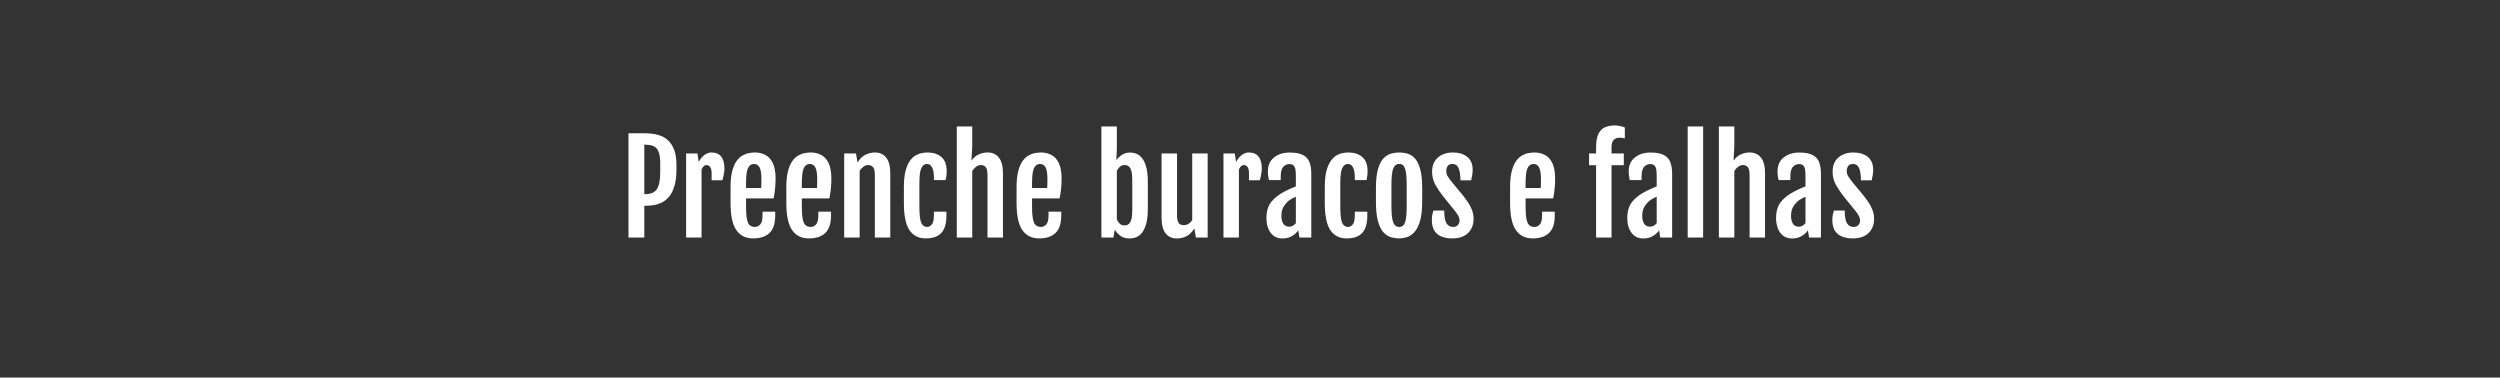 <svg xmlns="http://www.w3.org/2000/svg" width="1000" height="151" viewBox="0 0 1000 151" fill="none"><rect x="0" y="0" width="1000" height="151" fill="#333333" stroke="none"/><g clip-path="url(#clip0_2932_36)"><path d="M251.398 53.301H257.721C258.682 53.301 259.732 53.366 260.871 53.496C262.027 53.61 263.174 53.887 264.313 54.326C265.453 54.749 266.494 55.425 267.438 56.352C268.399 57.28 269.164 58.542 269.733 60.137C270.303 61.732 270.588 63.758 270.588 66.216V67.681C270.588 70.35 270.319 72.572 269.782 74.346C269.261 76.12 268.561 77.544 267.682 78.618C266.804 79.676 265.819 80.474 264.728 81.011C263.654 81.532 262.564 81.882 261.457 82.061C260.35 82.223 259.308 82.305 258.332 82.305H257.721V95H251.398V53.301ZM258.039 77.666C260.334 77.666 261.913 76.982 262.775 75.615C263.654 74.248 264.094 71.994 264.094 68.853V65.093C264.094 62.619 263.679 60.796 262.848 59.624C262.035 58.452 260.431 57.866 258.039 57.866H257.721V77.666H258.039ZM274.445 61.382H278.962L279.499 64.8C280.166 63.53 280.947 62.578 281.843 61.943C282.738 61.309 283.649 60.991 284.577 60.991C288.044 60.991 289.777 63.172 289.777 67.534C289.777 68.088 289.696 68.82 289.533 69.731C289.37 70.627 289.175 71.416 288.947 72.1H284.65V69.487C284.65 68.136 284.447 67.225 284.04 66.753C283.633 66.265 283.128 66.02 282.526 66.02C281.761 66.02 281.126 66.623 280.622 67.827V95H274.445V61.382ZM292.219 81.231V74.883C292.219 72.311 292.438 70.179 292.878 68.486C293.317 66.794 293.895 65.443 294.611 64.434C295.344 63.425 296.141 62.676 297.004 62.188C297.883 61.699 298.753 61.382 299.616 61.235C300.479 61.073 301.268 60.991 301.984 60.991C303.465 60.991 304.832 61.309 306.086 61.943C307.339 62.562 308.34 63.636 309.089 65.166C309.854 66.68 310.236 68.787 310.236 71.489C310.236 72.84 310.163 74.224 310.016 75.64C309.87 77.039 309.675 78.276 309.43 79.351H298.42V82.769C298.42 85.698 298.664 87.765 299.152 88.97C299.657 90.174 300.609 90.776 302.009 90.776C302.774 90.776 303.465 90.451 304.084 89.8C304.702 89.132 305.012 87.912 305.012 86.138V84.673H310.09V86.211C310.09 89.401 309.325 91.728 307.795 93.193C306.281 94.642 304.084 95.366 301.203 95.366C298.306 95.366 296.084 94.259 294.538 92.046C292.992 89.832 292.219 86.227 292.219 81.231ZM304.474 75.2C304.507 74.842 304.531 74.305 304.548 73.589C304.564 72.856 304.572 72.27 304.572 71.831C304.572 69.601 304.336 68.006 303.864 67.046C303.392 66.086 302.643 65.597 301.618 65.581C300.527 65.581 299.722 66.134 299.201 67.241C298.68 68.332 298.42 70.326 298.42 73.223V75.2H304.474ZM314.533 81.231V74.883C314.533 72.311 314.753 70.179 315.192 68.486C315.632 66.794 316.209 65.443 316.926 64.434C317.658 63.425 318.456 62.676 319.318 62.188C320.197 61.699 321.068 61.382 321.93 61.235C322.793 61.073 323.582 60.991 324.299 60.991C325.78 60.991 327.147 61.309 328.4 61.943C329.653 62.562 330.654 63.636 331.403 65.166C332.168 66.68 332.551 68.787 332.551 71.489C332.551 72.84 332.477 74.224 332.331 75.64C332.184 77.039 331.989 78.276 331.745 79.351H320.734V82.769C320.734 85.698 320.978 87.765 321.467 88.97C321.971 90.174 322.923 90.776 324.323 90.776C325.088 90.776 325.78 90.451 326.398 89.8C327.017 89.132 327.326 87.912 327.326 86.138V84.673H332.404V86.211C332.404 89.401 331.639 91.728 330.109 93.193C328.596 94.642 326.398 95.366 323.517 95.366C320.62 95.366 318.399 94.259 316.852 92.046C315.306 89.832 314.533 86.227 314.533 81.231ZM326.789 75.2C326.821 74.842 326.846 74.305 326.862 73.589C326.878 72.856 326.887 72.27 326.887 71.831C326.887 69.601 326.651 68.006 326.179 67.046C325.707 66.086 324.958 65.597 323.932 65.581C322.842 65.581 322.036 66.134 321.515 67.241C320.995 68.332 320.734 70.326 320.734 73.223V75.2H326.789ZM337.678 61.382H342.389L343 64.971V64.995C343.96 63.449 345.051 62.399 346.271 61.846C347.492 61.276 348.721 60.991 349.958 60.991C351.911 60.991 353.425 61.683 354.499 63.066C355.573 64.45 356.11 66.509 356.11 69.243V95H349.933V69.976C349.933 68.495 349.706 67.469 349.25 66.899C348.794 66.314 348.127 66.02 347.248 66.02C346.629 66.02 346.027 66.224 345.441 66.631C344.855 67.038 344.326 67.599 343.854 68.315V95H337.678V61.382ZM361.555 81.231V74.883C361.555 72.311 361.766 70.179 362.189 68.486C362.629 66.794 363.198 65.443 363.898 64.434C364.598 63.425 365.371 62.676 366.218 62.188C367.064 61.699 367.902 61.382 368.732 61.235C369.562 61.073 370.319 60.991 371.003 60.991C373.281 60.991 375.129 61.593 376.545 62.798C377.961 64.002 378.669 65.866 378.669 68.389C378.669 69.154 378.628 69.821 378.547 70.391C378.482 70.96 378.384 71.505 378.254 72.026H373.566V70.977C373.566 69.284 373.33 67.966 372.858 67.022C372.402 66.061 371.719 65.581 370.807 65.581C369.815 65.581 369.058 66.134 368.537 67.241C368.016 68.332 367.756 70.326 367.756 73.223V82.769C367.756 85.698 367.984 87.765 368.439 88.97C368.911 90.174 369.749 90.776 370.954 90.776C371.572 90.776 372.158 90.451 372.712 89.8C373.281 89.132 373.566 87.912 373.566 86.138V84.673H378.571V86.211C378.571 89.401 377.888 91.728 376.52 93.193C375.153 94.642 373.07 95.366 370.27 95.366C367.438 95.366 365.274 94.259 363.776 92.046C362.295 89.832 361.555 86.227 361.555 81.231ZM382.721 50.591H388.898V58.501L388.581 64.263C389.492 63.009 390.51 62.155 391.633 61.699C392.756 61.227 393.887 60.991 395.026 60.991C396.979 60.991 398.493 61.683 399.567 63.066C400.641 64.45 401.179 66.509 401.179 69.243V95H395.002V69.976C395.002 68.495 394.774 67.469 394.318 66.899C393.862 66.314 393.195 66.02 392.316 66.02C391.698 66.02 391.087 66.232 390.485 66.655C389.899 67.079 389.37 67.648 388.898 68.364V95H382.721V50.591ZM406.623 81.231V74.883C406.623 72.311 406.843 70.179 407.282 68.486C407.721 66.794 408.299 65.443 409.015 64.434C409.748 63.425 410.545 62.676 411.408 62.188C412.287 61.699 413.158 61.382 414.02 61.235C414.883 61.073 415.672 60.991 416.388 60.991C417.87 60.991 419.237 61.309 420.49 61.943C421.743 62.562 422.744 63.636 423.493 65.166C424.258 66.68 424.64 68.787 424.64 71.489C424.64 72.84 424.567 74.224 424.421 75.64C424.274 77.039 424.079 78.276 423.835 79.351H412.824V82.769C412.824 85.698 413.068 87.765 413.556 88.97C414.061 90.174 415.013 90.776 416.413 90.776C417.178 90.776 417.87 90.451 418.488 89.8C419.107 89.132 419.416 87.912 419.416 86.138V84.673H424.494V86.211C424.494 89.401 423.729 91.728 422.199 93.193C420.685 94.642 418.488 95.366 415.607 95.366C412.71 95.366 410.488 94.259 408.942 92.046C407.396 89.832 406.623 86.227 406.623 81.231ZM418.879 75.2C418.911 74.842 418.936 74.305 418.952 73.589C418.968 72.856 418.976 72.27 418.976 71.831C418.976 69.601 418.74 68.006 418.268 67.046C417.796 66.086 417.048 65.597 416.022 65.581C414.932 65.581 414.126 66.134 413.605 67.241C413.084 68.332 412.824 70.326 412.824 73.223V75.2H418.879ZM440.558 50.591H446.735V59.551L446.54 63.994L446.564 64.019C447.134 63.237 447.874 62.546 448.786 61.943C449.697 61.325 450.82 61.016 452.155 61.016C452.676 61.016 453.319 61.121 454.084 61.333C454.865 61.528 455.638 62.008 456.403 62.773C457.184 63.522 457.835 64.71 458.356 66.338C458.877 67.966 459.138 70.212 459.138 73.076V83.257C459.138 86.105 458.869 88.351 458.332 89.995C457.811 91.623 457.152 92.827 456.354 93.608C455.573 94.373 454.776 94.862 453.962 95.073C453.164 95.285 452.481 95.391 451.911 95.391C450.332 95.391 449.071 95.033 448.127 94.316C447.199 93.584 446.458 92.77 445.905 91.875L445.392 95H440.558V50.591ZM446.735 87.749C447.012 88.368 447.386 88.929 447.858 89.434C448.346 89.922 448.998 90.166 449.811 90.166C450.414 90.166 450.943 90.003 451.398 89.678C451.87 89.352 452.236 88.75 452.497 87.871C452.774 86.976 452.912 85.698 452.912 84.038V72.124C452.912 70.448 452.782 69.178 452.521 68.315C452.261 67.436 451.895 66.834 451.423 66.509C450.967 66.183 450.438 66.02 449.836 66.02C449.087 66.02 448.46 66.248 447.956 66.704C447.451 67.144 447.044 67.672 446.735 68.291V87.749ZM464.631 61.382H470.807V86.113C470.807 87.594 471.035 88.628 471.491 89.214C471.947 89.784 472.614 90.068 473.493 90.068C474.795 90.068 475.926 89.409 476.887 88.091V61.382H483.063V95H478.351L477.741 91.411H477.717C476.756 92.941 475.666 93.991 474.445 94.561C473.241 95.114 472.02 95.391 470.783 95.391C468.83 95.391 467.316 94.707 466.242 93.34C465.168 91.956 464.631 89.889 464.631 87.139V61.382ZM489.387 61.382H493.903L494.44 64.8C495.108 63.53 495.889 62.578 496.784 61.943C497.679 61.309 498.591 60.991 499.518 60.991C502.985 60.991 504.719 63.172 504.719 67.534C504.719 68.088 504.637 68.82 504.474 69.731C504.312 70.627 504.116 71.416 503.888 72.1H499.592V69.487C499.592 68.136 499.388 67.225 498.981 66.753C498.574 66.265 498.07 66.02 497.468 66.02C496.703 66.02 496.068 66.623 495.563 67.827V95H489.387V61.382ZM514.362 76.323C514.981 76.014 515.648 75.697 516.364 75.371C517.08 75.046 517.739 74.777 518.342 74.565V70.488C518.342 69.642 518.301 68.853 518.22 68.12C518.154 67.388 517.935 66.794 517.56 66.338C517.202 65.866 516.584 65.63 515.705 65.63C514.826 65.63 514.037 65.988 513.337 66.704C512.637 67.42 512.287 68.747 512.287 70.684V72.026H507.575C507.282 70.757 507.136 69.65 507.136 68.706C507.136 66.2 507.957 64.295 509.601 62.993C511.245 61.675 513.345 61.016 515.9 61.016C518.13 61.016 519.872 61.333 521.125 61.968C522.378 62.586 523.257 63.53 523.762 64.8C524.266 66.053 524.518 67.648 524.518 69.585V95H519.758L519.318 92.119C518.667 93.063 517.805 93.844 516.73 94.463C515.656 95.081 514.411 95.391 512.995 95.391C511.53 95.391 510.326 95.016 509.382 94.268C508.438 93.519 507.73 92.534 507.258 91.314C506.802 90.076 506.574 88.734 506.574 87.285C506.574 84.518 507.233 82.321 508.552 80.693C509.87 79.049 511.807 77.593 514.362 76.323ZM515.729 90.679C516.25 90.679 516.73 90.549 517.17 90.288C517.609 90.011 518 89.678 518.342 89.287V78.691C518.032 78.822 517.699 78.976 517.341 79.155C516.983 79.334 516.568 79.57 516.096 79.863C515.233 80.4 514.427 81.206 513.679 82.28C512.93 83.338 512.555 84.689 512.555 86.333C512.555 87.619 512.808 88.669 513.312 89.482C513.817 90.28 514.623 90.679 515.729 90.679ZM529.914 81.231V74.883C529.914 72.311 530.125 70.179 530.549 68.486C530.988 66.794 531.558 65.443 532.258 64.434C532.957 63.425 533.731 62.676 534.577 62.188C535.423 61.699 536.262 61.382 537.092 61.235C537.922 61.073 538.679 60.991 539.362 60.991C541.641 60.991 543.488 61.593 544.904 62.798C546.32 64.002 547.028 65.866 547.028 68.389C547.028 69.154 546.987 69.821 546.906 70.391C546.841 70.96 546.743 71.505 546.613 72.026H541.926V70.977C541.926 69.284 541.69 67.966 541.218 67.022C540.762 66.061 540.078 65.581 539.167 65.581C538.174 65.581 537.417 66.134 536.896 67.241C536.375 68.332 536.115 70.326 536.115 73.223V82.769C536.115 85.698 536.343 87.765 536.799 88.97C537.271 90.174 538.109 90.776 539.313 90.776C539.932 90.776 540.518 90.451 541.071 89.8C541.641 89.132 541.926 87.912 541.926 86.138V84.673H546.93V86.211C546.93 89.401 546.247 91.728 544.88 93.193C543.513 94.642 541.429 95.366 538.63 95.366C535.798 95.366 533.633 94.259 532.136 92.046C530.654 89.832 529.914 86.227 529.914 81.231ZM559.675 95.366C558.6 95.366 557.518 95.212 556.428 94.902C555.337 94.577 554.328 93.926 553.4 92.949C552.489 91.973 551.756 90.5 551.203 88.53C550.65 86.545 550.373 83.892 550.373 80.571V75.298C550.373 72.026 550.658 69.439 551.227 67.534C551.797 65.614 552.546 64.189 553.473 63.262C554.401 62.318 555.41 61.707 556.501 61.431C557.591 61.138 558.657 60.991 559.699 60.991C560.708 60.991 561.75 61.13 562.824 61.406C563.898 61.667 564.891 62.261 565.803 63.188C566.714 64.1 567.455 65.524 568.024 67.461C568.594 69.382 568.879 71.994 568.879 75.298V80.571C568.879 83.843 568.586 86.463 568 88.433C567.414 90.386 566.657 91.867 565.729 92.876C564.802 93.869 563.801 94.536 562.726 94.878C561.668 95.204 560.651 95.366 559.675 95.366ZM559.723 90.776C560.83 90.776 561.595 90.166 562.018 88.945C562.458 87.725 562.678 85.544 562.678 82.402V74.028C562.678 70.871 562.458 68.674 562.018 67.436C561.595 66.2 560.83 65.581 559.723 65.581C558.568 65.581 557.754 66.2 557.282 67.436C556.81 68.674 556.574 70.871 556.574 74.028V82.402C556.574 85.544 556.81 87.725 557.282 88.945C557.754 90.166 558.568 90.776 559.723 90.776ZM572.736 87.969C572.736 87.236 572.801 86.528 572.931 85.845C573.078 85.161 573.216 84.616 573.346 84.209H577.692C577.692 86.65 577.993 88.359 578.596 89.336C579.214 90.296 580.093 90.776 581.232 90.776C582.046 90.776 582.681 90.532 583.137 90.044C583.592 89.539 583.82 88.945 583.82 88.262C583.82 87.546 583.625 86.854 583.234 86.186C582.86 85.519 582.339 84.787 581.672 83.989L577.35 78.667C576.179 77.186 575.129 75.64 574.201 74.028C573.29 72.401 572.834 70.61 572.834 68.657C572.834 66.916 573.216 65.483 573.981 64.36C574.746 63.221 575.755 62.375 577.009 61.821C578.262 61.268 579.621 60.991 581.086 60.991C583.511 60.991 585.448 61.577 586.896 62.749C588.345 63.905 589.069 65.646 589.069 67.974C589.069 68.739 588.996 69.495 588.849 70.244C588.719 70.977 588.589 71.603 588.459 72.124H584.186C584.154 69.91 583.893 68.267 583.405 67.192C582.917 66.118 582.111 65.581 580.988 65.581C580.044 65.581 579.393 65.874 579.035 66.46C578.677 67.046 578.498 67.697 578.498 68.413C578.498 69.194 578.693 69.902 579.084 70.537C579.474 71.156 579.979 71.856 580.597 72.637L585.48 78.545C585.952 79.131 586.498 79.88 587.116 80.791C587.735 81.686 588.272 82.704 588.727 83.843C589.199 84.966 589.435 86.186 589.435 87.505C589.435 89.865 588.695 91.769 587.214 93.218C585.733 94.65 583.617 95.366 580.866 95.366C579.369 95.366 578.001 95.138 576.764 94.683C575.527 94.211 574.543 93.438 573.81 92.363C573.094 91.273 572.736 89.808 572.736 87.969ZM604.035 81.231V74.883C604.035 72.311 604.255 70.179 604.694 68.486C605.134 66.794 605.711 65.443 606.428 64.434C607.16 63.425 607.957 62.676 608.82 62.188C609.699 61.699 610.57 61.382 611.432 61.235C612.295 61.073 613.084 60.991 613.801 60.991C615.282 60.991 616.649 61.309 617.902 61.943C619.155 62.562 620.156 63.636 620.905 65.166C621.67 66.68 622.053 68.787 622.053 71.489C622.053 72.84 621.979 74.224 621.833 75.64C621.686 77.039 621.491 78.276 621.247 79.351H610.236V82.769C610.236 85.698 610.48 87.765 610.969 88.97C611.473 90.174 612.425 90.776 613.825 90.776C614.59 90.776 615.282 90.451 615.9 89.8C616.519 89.132 616.828 87.912 616.828 86.138V84.673H621.906V86.211C621.906 89.401 621.141 91.728 619.611 93.193C618.097 94.642 615.9 95.366 613.019 95.366C610.122 95.366 607.901 94.259 606.354 92.046C604.808 89.832 604.035 86.227 604.035 81.231ZM616.291 75.2C616.323 74.842 616.348 74.305 616.364 73.589C616.38 72.856 616.388 72.27 616.388 71.831C616.388 69.601 616.152 68.006 615.68 67.046C615.208 66.086 614.46 65.597 613.434 65.581C612.344 65.581 611.538 66.134 611.017 67.241C610.497 68.332 610.236 70.326 610.236 73.223V75.2H616.291ZM638.434 66.069H635.627V61.382H638.434V58.965C638.434 56.523 638.768 54.676 639.435 53.423C640.103 52.153 640.99 51.299 642.096 50.859C643.22 50.404 644.465 50.176 645.832 50.176C646.434 50.176 647.126 50.249 647.907 50.395C648.705 50.526 649.38 50.729 649.933 51.006V55.352C649.25 55.172 648.485 55.083 647.638 55.083C646.841 55.083 646.133 55.368 645.514 55.938C644.912 56.491 644.611 57.5 644.611 58.965V61.382H649.518V66.069H644.611V95H638.434V66.069ZM658.698 76.323C659.317 76.014 659.984 75.697 660.7 75.371C661.416 75.046 662.075 74.777 662.678 74.565V70.488C662.678 69.642 662.637 68.853 662.555 68.12C662.49 67.388 662.271 66.794 661.896 66.338C661.538 65.866 660.92 65.63 660.041 65.63C659.162 65.63 658.373 65.988 657.673 66.704C656.973 67.42 656.623 68.747 656.623 70.684V72.026H651.911C651.618 70.757 651.471 69.65 651.471 68.706C651.471 66.2 652.293 64.295 653.937 62.993C655.581 61.675 657.681 61.016 660.236 61.016C662.466 61.016 664.207 61.333 665.461 61.968C666.714 62.586 667.593 63.53 668.097 64.8C668.602 66.053 668.854 67.648 668.854 69.585V95H664.094L663.654 92.119C663.003 93.063 662.14 93.844 661.066 94.463C659.992 95.081 658.747 95.391 657.331 95.391C655.866 95.391 654.662 95.016 653.718 94.268C652.774 93.519 652.066 92.534 651.594 91.314C651.138 90.076 650.91 88.734 650.91 87.285C650.91 84.518 651.569 82.321 652.888 80.693C654.206 79.049 656.143 77.593 658.698 76.323ZM660.065 90.679C660.586 90.679 661.066 90.549 661.506 90.288C661.945 90.011 662.336 89.678 662.678 89.287V78.691C662.368 78.822 662.035 78.976 661.677 79.155C661.319 79.334 660.903 79.57 660.431 79.863C659.569 80.4 658.763 81.206 658.014 82.28C657.266 83.338 656.891 84.689 656.891 86.333C656.891 87.619 657.144 88.669 657.648 89.482C658.153 90.28 658.958 90.679 660.065 90.679ZM675.08 50.591H681.257V95H675.08V50.591ZM687.555 50.591H693.732V58.501L693.415 64.263C694.326 63.009 695.344 62.155 696.467 61.699C697.59 61.227 698.721 60.991 699.86 60.991C701.813 60.991 703.327 61.683 704.401 63.066C705.475 64.45 706.013 66.509 706.013 69.243V95H699.836V69.976C699.836 68.495 699.608 67.469 699.152 66.899C698.696 66.314 698.029 66.02 697.15 66.02C696.532 66.02 695.921 66.232 695.319 66.655C694.733 67.079 694.204 67.648 693.732 68.364V95H687.555V50.591ZM718.22 76.323C718.838 76.014 719.505 75.697 720.221 75.371C720.938 75.046 721.597 74.777 722.199 74.565V70.488C722.199 69.642 722.158 68.853 722.077 68.12C722.012 67.388 721.792 66.794 721.418 66.338C721.06 65.866 720.441 65.63 719.562 65.63C718.683 65.63 717.894 65.988 717.194 66.704C716.494 67.42 716.144 68.747 716.144 70.684V72.026H711.432C711.139 70.757 710.993 69.65 710.993 68.706C710.993 66.2 711.815 64.295 713.459 62.993C715.103 61.675 717.202 61.016 719.758 61.016C721.987 61.016 723.729 61.333 724.982 61.968C726.235 62.586 727.114 63.53 727.619 64.8C728.124 66.053 728.376 67.648 728.376 69.585V95H723.615L723.176 92.119C722.525 93.063 721.662 93.844 720.588 94.463C719.513 95.081 718.268 95.391 716.852 95.391C715.388 95.391 714.183 95.016 713.239 94.268C712.295 93.519 711.587 92.534 711.115 91.314C710.659 90.076 710.431 88.734 710.431 87.285C710.431 84.518 711.091 82.321 712.409 80.693C713.727 79.049 715.664 77.593 718.22 76.323ZM719.587 90.679C720.108 90.679 720.588 90.549 721.027 90.288C721.467 90.011 721.857 89.678 722.199 89.287V78.691C721.89 78.822 721.556 78.976 721.198 79.155C720.84 79.334 720.425 79.57 719.953 79.863C719.09 80.4 718.285 81.206 717.536 82.28C716.787 83.338 716.413 84.689 716.413 86.333C716.413 87.619 716.665 88.669 717.17 89.482C717.674 90.28 718.48 90.679 719.587 90.679ZM732.941 87.969C732.941 87.236 733.006 86.528 733.137 85.845C733.283 85.161 733.421 84.616 733.552 84.209H737.897C737.897 86.65 738.198 88.359 738.801 89.336C739.419 90.296 740.298 90.776 741.437 90.776C742.251 90.776 742.886 90.532 743.342 90.044C743.797 89.539 744.025 88.945 744.025 88.262C744.025 87.546 743.83 86.854 743.439 86.186C743.065 85.519 742.544 84.787 741.877 83.989L737.555 78.667C736.384 77.186 735.334 75.64 734.406 74.028C733.495 72.401 733.039 70.61 733.039 68.657C733.039 66.916 733.421 65.483 734.186 64.36C734.951 63.221 735.96 62.375 737.214 61.821C738.467 61.268 739.826 60.991 741.291 60.991C743.716 60.991 745.653 61.577 747.101 62.749C748.55 63.905 749.274 65.646 749.274 67.974C749.274 68.739 749.201 69.495 749.055 70.244C748.924 70.977 748.794 71.603 748.664 72.124H744.391C744.359 69.91 744.098 68.267 743.61 67.192C743.122 66.118 742.316 65.581 741.193 65.581C740.249 65.581 739.598 65.874 739.24 66.46C738.882 67.046 738.703 67.697 738.703 68.413C738.703 69.194 738.898 69.902 739.289 70.537C739.68 71.156 740.184 71.856 740.803 72.637L745.685 78.545C746.157 79.131 746.703 79.88 747.321 80.791C747.94 81.686 748.477 82.704 748.932 83.843C749.404 84.966 749.64 86.186 749.64 87.505C749.64 89.865 748.9 91.769 747.419 93.218C745.938 94.65 743.822 95.366 741.071 95.366C739.574 95.366 738.207 95.138 736.97 94.683C735.733 94.211 734.748 93.438 734.015 92.363C733.299 91.273 732.941 89.808 732.941 87.969Z" fill="white"></path></g><defs><clipPath id="clip0_2932_36"><rect width="1000" height="150" fill="white" transform="translate(0 0.28)"></rect></clipPath></defs></svg>
